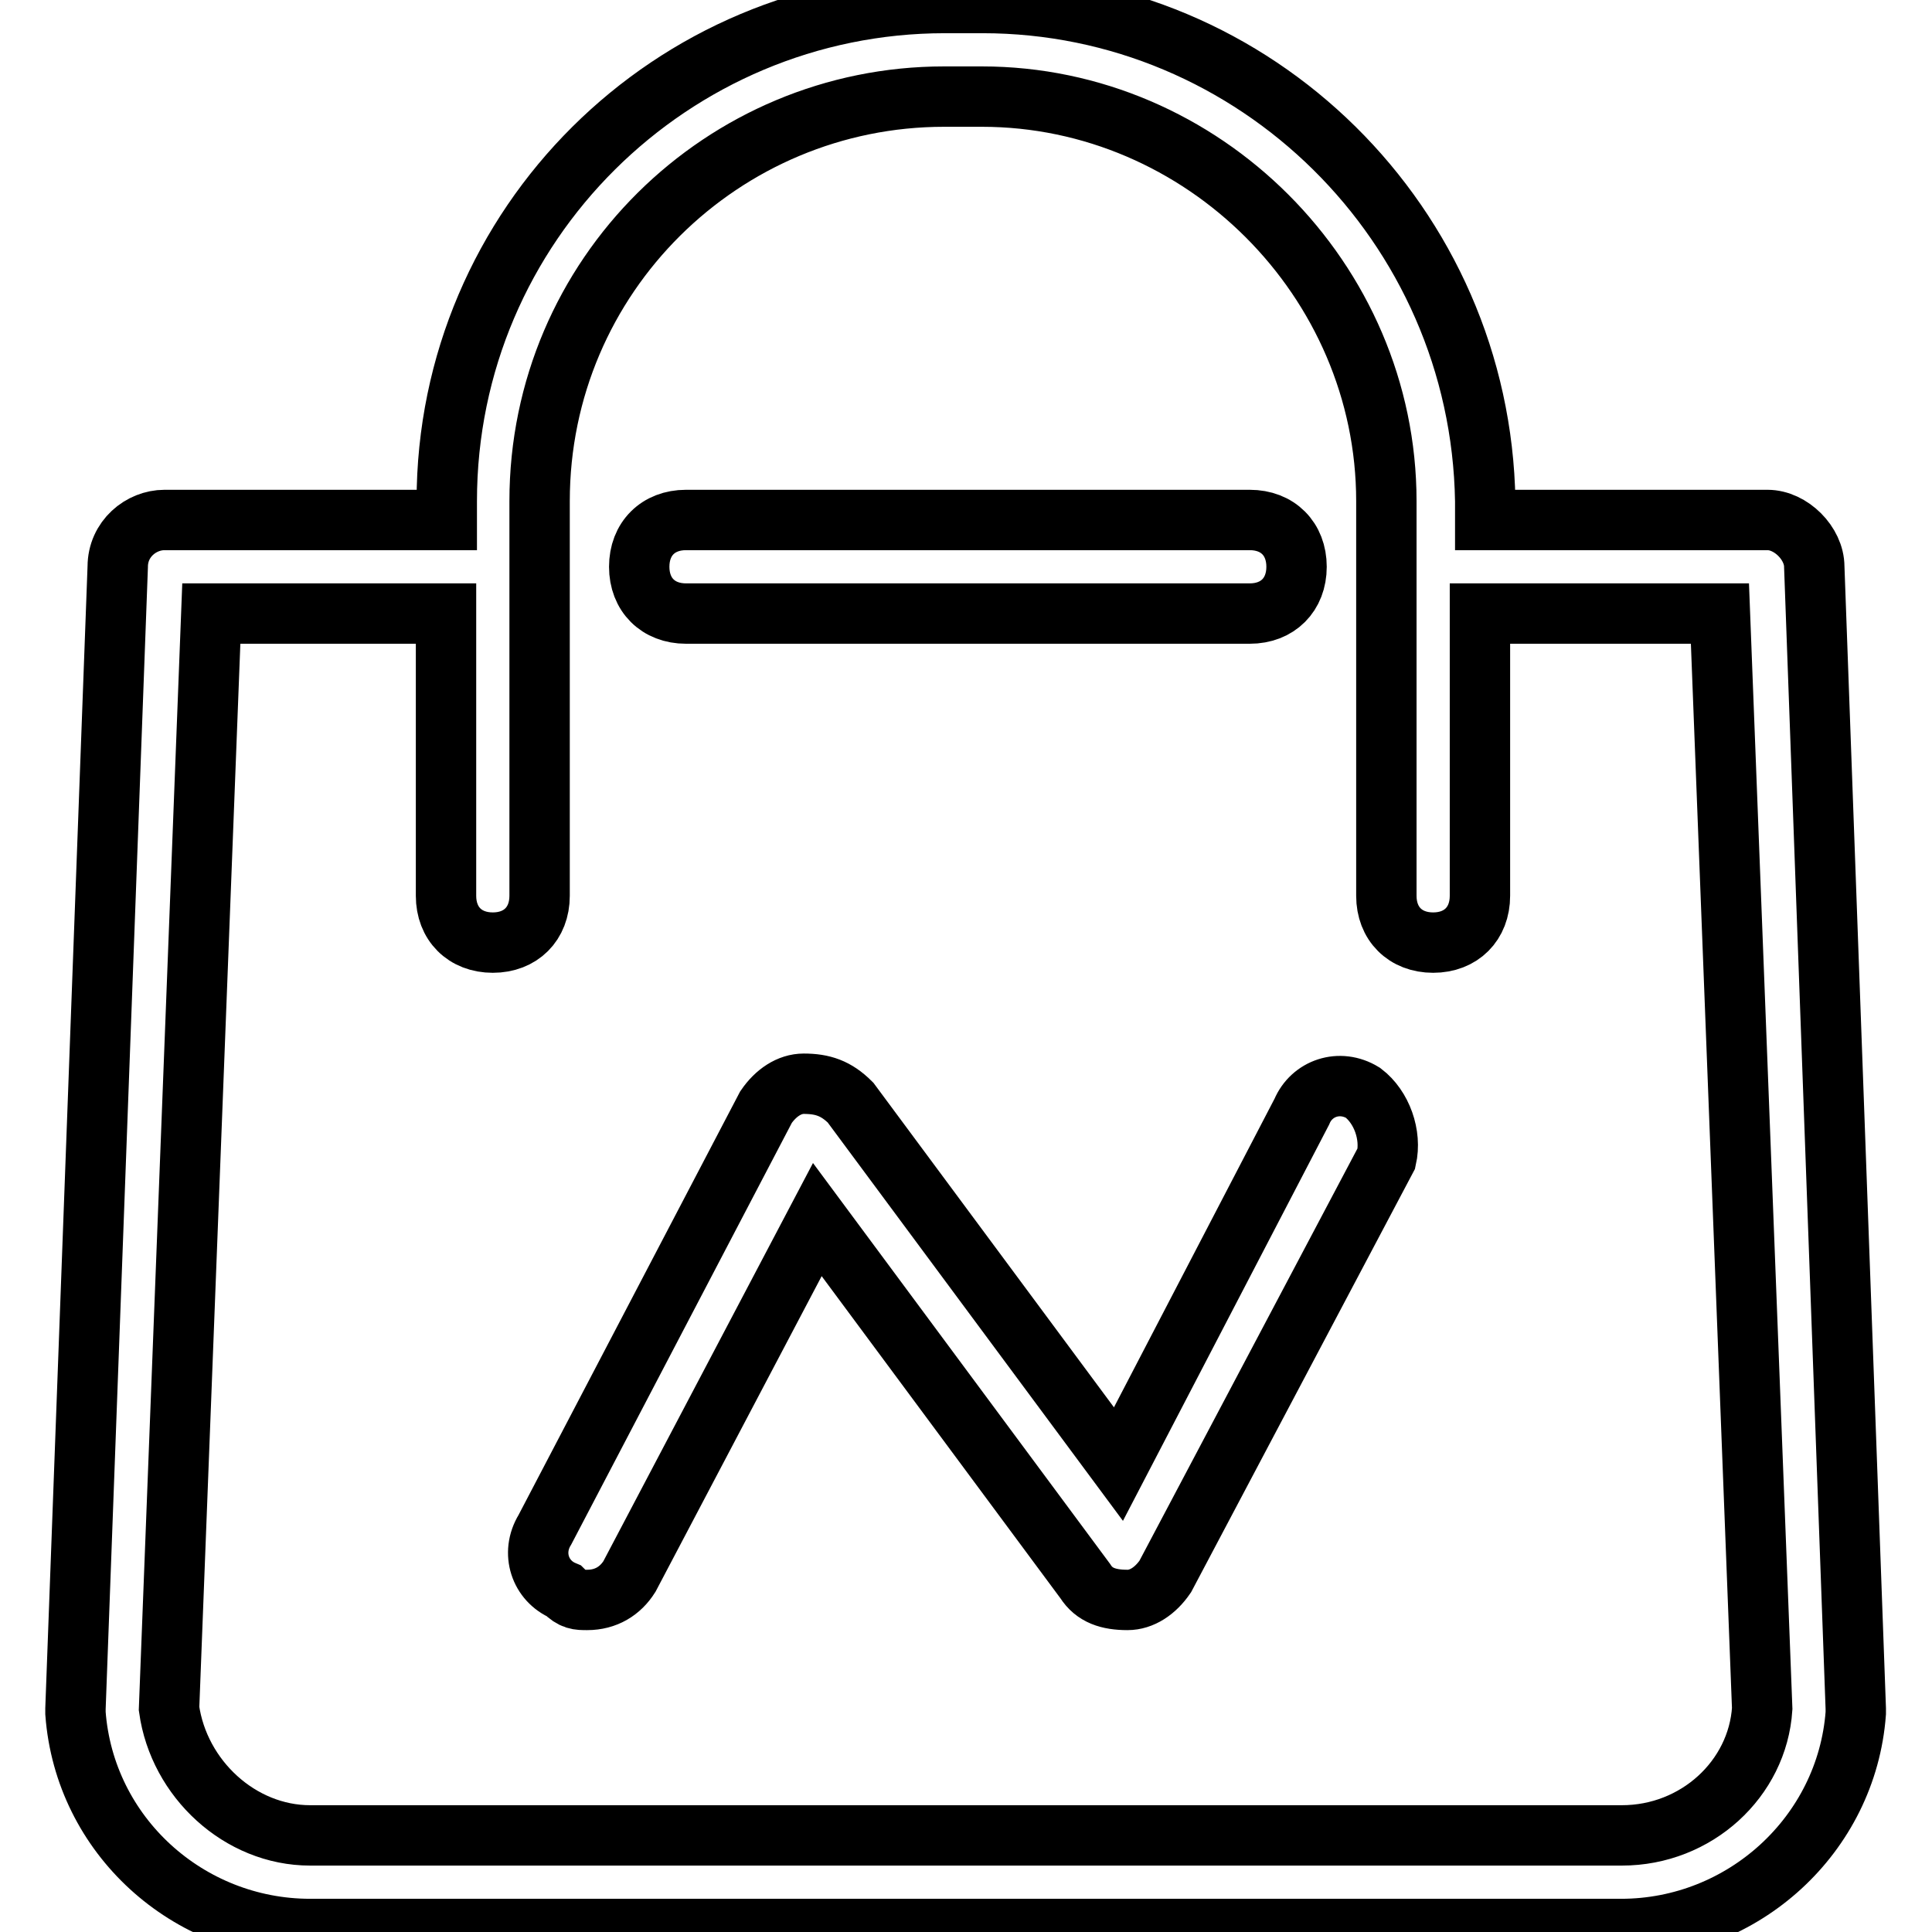 <?xml version="1.0" encoding="utf-8"?>
<!-- Svg Vector Icons : http://www.onlinewebfonts.com/icon -->
<!DOCTYPE svg PUBLIC "-//W3C//DTD SVG 1.1//EN" "http://www.w3.org/Graphics/SVG/1.1/DTD/svg11.dtd">
<svg version="1.1" xmlns="http://www.w3.org/2000/svg" xmlns:xlink="http://www.w3.org/1999/xlink" x="0px" y="0px" viewBox="0 0 256 256" enable-background="new 0 0 256 256" xml:space="preserve">
<g> <path stroke-width="8" fill-opacity="0" stroke="#000000"  d="M240.4,75.1c0-3.1-3.1-6.2-6.2-6.2h-37.4v-2.5c-0.6-36.7-30.5-66-66.6-66h-5c-36.1,0-66,29.3-66,66v2.5 H21.8c-3.1,0-6.2,2.5-6.2,6.2L10,226.4v0.6c1.2,16.2,14.9,28.6,31.1,28.6h173.7c16.2,0,29.9-12.5,31.1-28.6v-0.6L240.4,75.1z  M214.9,243.2H41.1c-9.3,0-17.4-7.5-18.7-16.8l5.6-145.1h31.1v37.4c0,3.7,2.5,6.2,6.2,6.2c3.7,0,6.2-2.5,6.2-6.2V66.4 c0-29.9,24.3-53.6,53.6-53.6h5c29.3,0,53.6,24.3,53.6,53.6v52.3c0,3.7,2.5,6.2,6.2,6.2c3.7,0,6.2-2.5,6.2-6.2V81.3h31.8l5.6,145.1 C232.9,235.7,224.8,243.2,214.9,243.2L214.9,243.2z M90.9,81.3h74.7c3.7,0,6.2-2.5,6.2-6.2c0-3.7-2.5-6.2-6.2-6.2H90.9 c-3.7,0-6.2,2.5-6.2,6.2C84.7,78.8,87.2,81.3,90.9,81.3z M180.6,144.8c-3.1-1.9-6.8-0.6-8.1,2.5L148.2,194l-35.5-47.9 c-1.9-1.9-3.7-2.5-6.2-2.5c-1.9,0-3.7,1.2-5,3.1l-29.3,56c-1.9,3.1-0.6,6.8,2.5,8.1c1.2,1.2,1.9,1.2,3.1,1.2c2.5,0,4.4-1.2,5.6-3.1 l24.9-47.3l35.5,47.9c1.2,1.9,3.1,2.5,5.6,2.5c1.9,0,3.7-1.2,5-3.1l29.3-55.4C184.4,150.4,183.1,146.7,180.6,144.8L180.6,144.8z"/></g>
</svg>